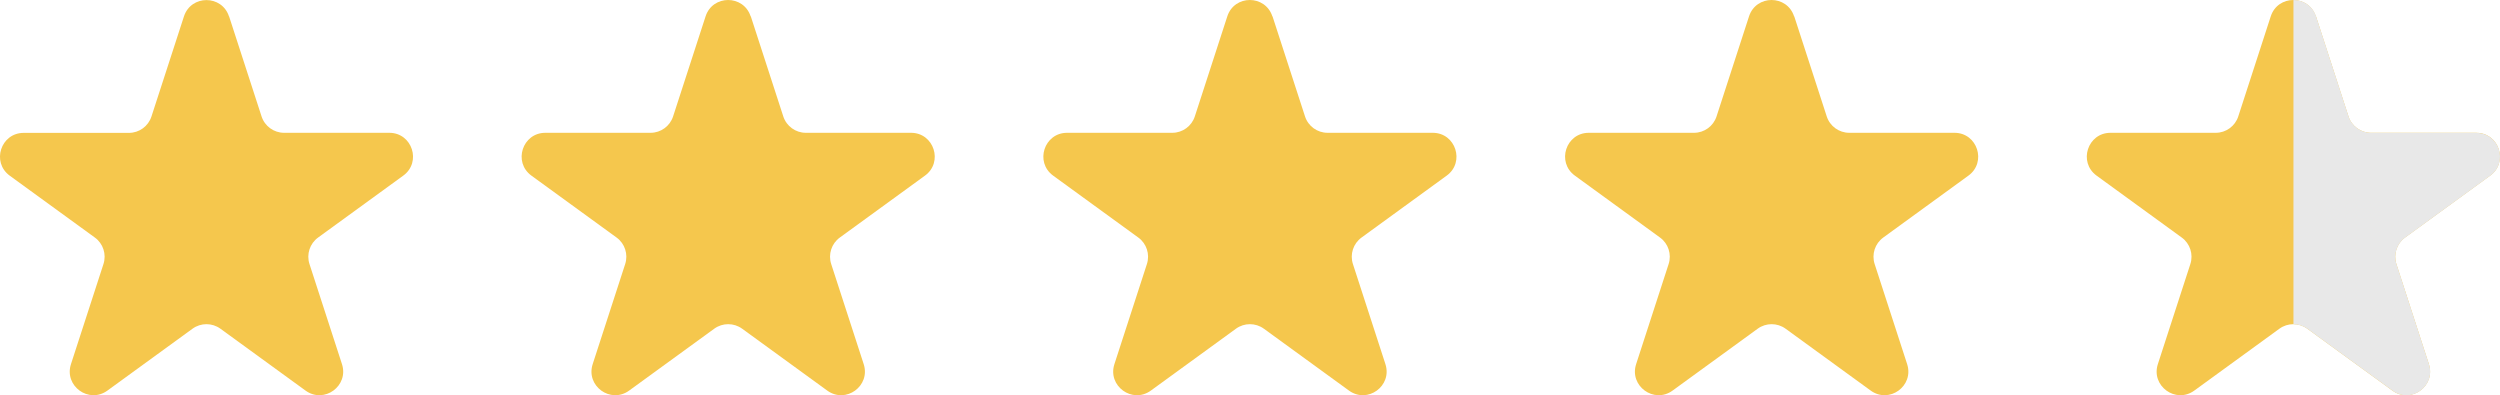 <svg viewBox="0 0 316.26 50" xmlns="http://www.w3.org/2000/svg"><g fill="#f5c74d"><path d="m28.98 2.07 4.11 12.66c.4 1.23 1.55 2.07 2.85 2.07h13.31c2.9 0 4.11 3.72 1.76 5.42l-10.77 7.83c-1.05.76-1.49 2.12-1.09 3.35l4.11 12.66c.9 2.76-2.26 5.06-4.61 3.35l-10.77-7.83c-1.05-.76-2.47-.76-3.52 0l-10.77 7.83c-2.35 1.71-5.51-.59-4.61-3.35l4.11-12.66c.4-1.23-.04-2.59-1.09-3.35l-10.76-7.82c-2.35-1.71-1.14-5.42 1.76-5.42h13.31c1.3 0 2.45-.84 2.85-2.07l4.11-12.66c.9-2.76 4.8-2.76 5.7 0z"/><path d="m94.98 2.07 4.11 12.66c.4 1.23 1.55 2.07 2.85 2.07h13.31c2.9 0 4.11 3.72 1.76 5.42l-10.77 7.83c-1.05.76-1.49 2.12-1.09 3.35l4.11 12.66c.9 2.76-2.26 5.06-4.61 3.35l-10.77-7.83c-1.05-.76-2.47-.76-3.52 0l-10.77 7.83c-2.35 1.71-5.51-.59-4.61-3.35l4.11-12.66c.4-1.23-.04-2.59-1.09-3.35l-10.77-7.83c-2.35-1.71-1.14-5.42 1.76-5.42h13.31c1.3 0 2.45-.84 2.85-2.07l4.11-12.66c.9-2.76 4.8-2.76 5.7 0z"/><path d="m160.98 2.07 4.11 12.66c.4 1.23 1.55 2.07 2.85 2.07h13.31c2.9 0 4.11 3.72 1.76 5.42l-10.77 7.83c-1.05.76-1.49 2.12-1.09 3.35l4.11 12.66c.9 2.76-2.26 5.06-4.61 3.35l-10.77-7.83c-1.05-.76-2.47-.76-3.52 0l-10.77 7.83c-2.35 1.71-5.51-.59-4.61-3.35l4.11-12.66c.4-1.23-.04-2.59-1.09-3.35l-10.77-7.83c-2.35-1.71-1.14-5.42 1.76-5.42h13.31c1.3 0 2.45-.84 2.85-2.07l4.11-12.66c.9-2.76 4.8-2.76 5.7 0z"/><path d="m226.98 2.07 4.11 12.66c.4 1.23 1.55 2.07 2.85 2.07h13.31c2.9 0 4.11 3.72 1.76 5.42l-10.77 7.83c-1.05.76-1.49 2.12-1.09 3.35l4.11 12.66c.9 2.76-2.26 5.06-4.61 3.35l-10.77-7.83c-1.05-.76-2.47-.76-3.52 0l-10.77 7.83c-2.35 1.71-5.51-.59-4.61-3.35l4.11-12.66c.4-1.23-.04-2.59-1.09-3.35l-10.77-7.83c-2.35-1.71-1.14-5.42 1.76-5.42h13.31c1.3 0 2.45-.84 2.85-2.07l4.11-12.66c.9-2.76 4.8-2.76 5.7 0z"/><path d="m292.98 2.07 4.11 12.66c.4 1.23 1.55 2.07 2.85 2.07h13.31c2.9 0 4.11 3.72 1.76 5.42l-10.77 7.83c-1.05.76-1.49 2.12-1.09 3.35l4.11 12.66c.9 2.76-2.26 5.06-4.61 3.35l-10.77-7.83c-1.05-.76-2.47-.76-3.52 0l-10.77 7.83c-2.35 1.71-5.51-.59-4.61-3.35l4.11-12.66c.4-1.23-.04-2.59-1.09-3.35l-10.77-7.83c-2.35-1.71-1.14-5.42 1.76-5.42h13.31c1.3 0 2.45-.84 2.85-2.07l4.11-12.66c.9-2.76 4.8-2.76 5.7 0z"/></g><path d="m313.26 16.8h-13.31c-1.3 0-2.45-.84-2.85-2.07l-4.11-12.66c-.46-1.38-1.66-2.07-2.86-2.07v41.02c.62 0 1.24.19 1.76.57l10.77 7.83c2.35 1.71 5.51-.59 4.61-3.35l-4.11-12.66c-.4-1.23.04-2.59 1.09-3.35l10.77-7.83c2.35-1.71 1.14-5.42-1.76-5.42z" fill="#e8e8e8"/></svg>